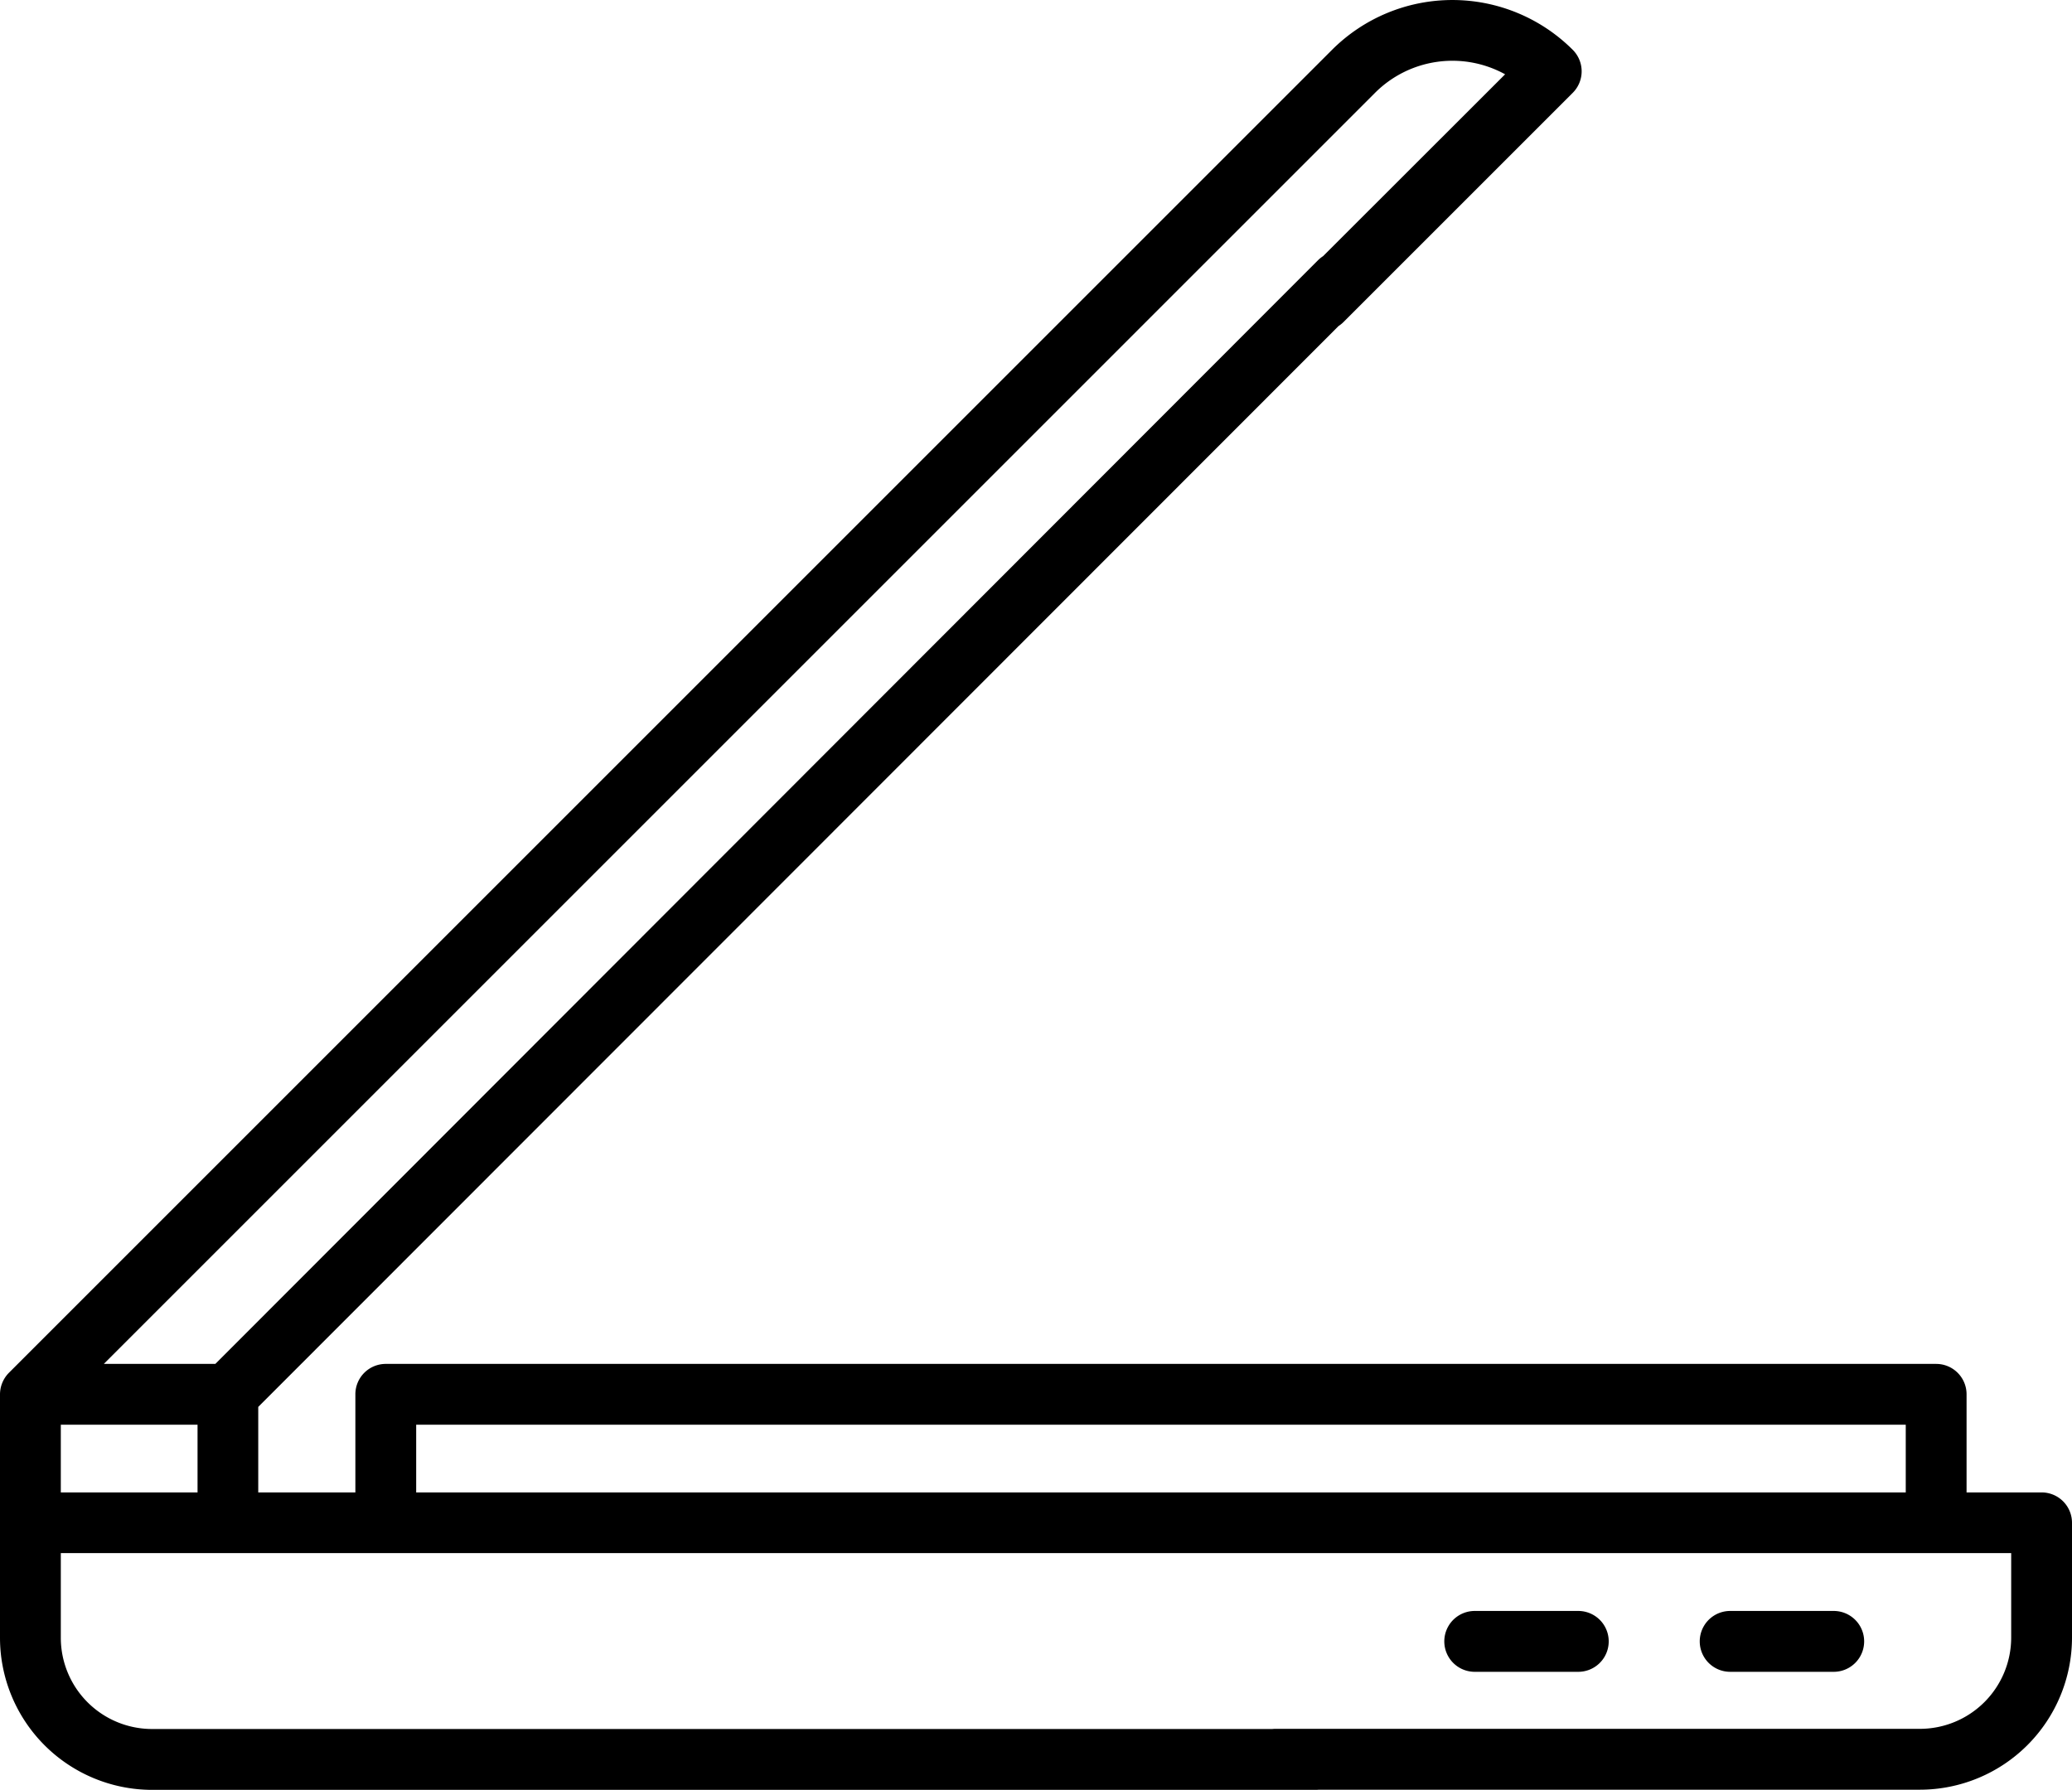 <?xml version="1.0" encoding="UTF-8"?> <svg xmlns="http://www.w3.org/2000/svg" xmlns:xlink="http://www.w3.org/1999/xlink" viewBox="0 0 384 331.73"><defs><style>.cls-1{fill:none;}.cls-2{clip-path:url(#clip-path);}</style><clipPath id="clip-path" transform="translate(0 -0.13)"><rect class="cls-1" width="384" height="332"></rect></clipPath></defs><g id="Layer_2" data-name="Layer 2"><g id="Layer_1-2" data-name="Layer 1"><g class="cls-2"><path d="M378.36,276.75h-13.9V258.57a5.63,5.63,0,0,0-5.63-5.64H137.54a5.64,5.64,0,1,0,0,11.27H353.19v12.55H77.13V264.2H145a5.64,5.64,0,0,0,0-11.27H71.5a5.63,5.63,0,0,0-5.64,5.64v18.18h-18V260.9L252.26,56.37a5.64,5.64,0,0,0-8-8L39.91,252.93H19.24L254.85,17.32a20.27,20.27,0,0,1,24.09-3.42L241,51.81a5.64,5.64,0,1,0,8,8l42.46-42.46a5.64,5.64,0,0,0,0-8,31.56,31.56,0,0,0-44.58,0L1.65,254.58a5.71,5.71,0,0,0-1.65,4v45.12a28.21,28.21,0,0,0,28.18,28.18H243.83a5.64,5.64,0,0,0,0-11.28H28.18a16.92,16.92,0,0,1-16.91-16.9V288H372.73v15.67a16.93,16.93,0,0,1-16.91,16.9H236.37a5.64,5.64,0,0,0,0,11.28H355.82A28.21,28.21,0,0,0,384,303.69V282.38a5.63,5.63,0,0,0-5.64-5.63ZM36.61,264.2v12.55H11.27V264.2Z" transform="translate(0 -0.13)"></path></g><path d="M339.84,310a5.64,5.64,0,1,0,0-11.28H320.65a5.64,5.64,0,0,0,0,11.28Z" transform="translate(0 -0.13)"></path><path d="M292.5,310a5.64,5.64,0,0,0,0-11.28H273.31a5.64,5.64,0,0,0,0,11.28Z" transform="translate(0 -0.13)"></path></g></g></svg> 